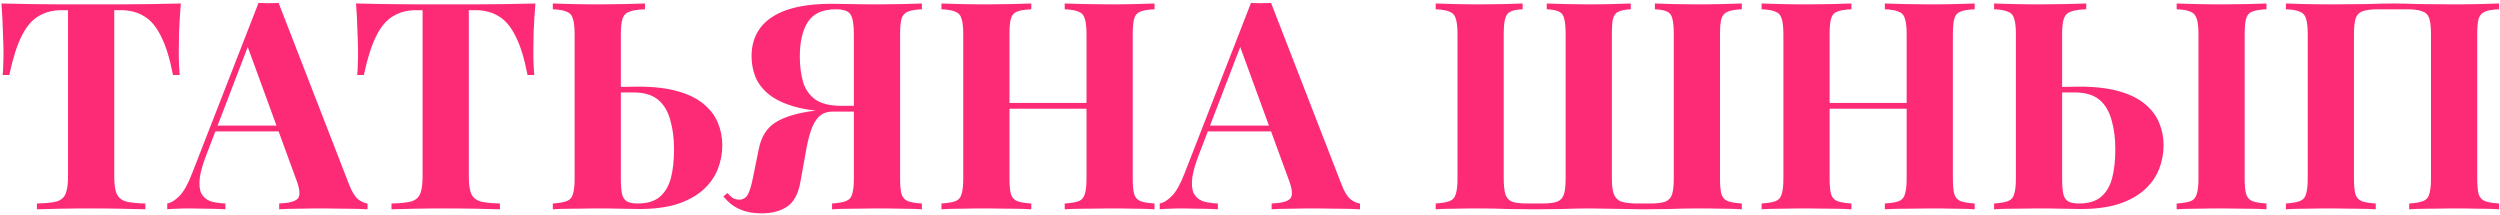 <?xml version="1.0" encoding="UTF-8"?> <svg xmlns="http://www.w3.org/2000/svg" width="430" height="37" viewBox="0 0 430 37" fill="none"> <path d="M31.1 0.6C30.967 2.3 30.867 3.933 30.8 5.5C30.767 7.067 30.75 8.267 30.75 9.1C30.75 9.833 30.767 10.533 30.8 11.2C30.833 11.867 30.867 12.433 30.9 12.9H29.75C29.217 10.1 28.533 7.883 27.7 6.25C26.9 4.617 25.933 3.467 24.8 2.8C23.667 2.1 22.333 1.75 20.8 1.75H19.65V30.3C19.65 31.633 19.783 32.633 20.05 33.3C20.35 33.967 20.883 34.417 21.65 34.65C22.417 34.85 23.533 34.967 25 35V36C23.967 35.967 22.583 35.933 20.85 35.9C19.15 35.867 17.367 35.85 15.5 35.85C13.667 35.85 11.933 35.867 10.3 35.9C8.667 35.933 7.35 35.967 6.35 36V35C7.85 34.967 8.983 34.85 9.75 34.65C10.517 34.417 11.033 33.967 11.3 33.3C11.567 32.633 11.7 31.633 11.7 30.3V1.75H10.6C9.067 1.75 7.733 2.1 6.6 2.8C5.467 3.467 4.5 4.617 3.7 6.25C2.9 7.85 2.2 10.067 1.6 12.9H0.45C0.517 12.433 0.55 11.867 0.55 11.2C0.583 10.533 0.6 9.833 0.6 9.1C0.6 8.267 0.567 7.067 0.5 5.5C0.467 3.933 0.383 2.3 0.25 0.6C1.783 0.633 3.45 0.667 5.25 0.7C7.083 0.733 8.917 0.75 10.75 0.75C12.583 0.75 14.233 0.75 15.7 0.75C17.2 0.75 18.85 0.75 20.65 0.75C22.483 0.75 24.317 0.733 26.15 0.7C27.983 0.667 29.633 0.633 31.1 0.6ZM47.918 0.5L60.068 31.8C60.534 33 61.051 33.833 61.618 34.3C62.218 34.733 62.751 34.967 63.218 35V36C62.218 35.933 61.034 35.9 59.668 35.9C58.334 35.867 56.984 35.85 55.618 35.85C54.084 35.85 52.634 35.867 51.268 35.9C49.901 35.9 48.818 35.933 48.018 36V35C49.718 34.933 50.784 34.65 51.218 34.15C51.684 33.617 51.584 32.5 50.918 30.8L42.418 7.55L43.318 6.25L35.718 26.05C34.984 27.883 34.534 29.383 34.368 30.55C34.234 31.717 34.318 32.617 34.618 33.25C34.951 33.883 35.468 34.333 36.168 34.6C36.901 34.833 37.768 34.967 38.768 35V36C37.668 35.933 36.618 35.9 35.618 35.9C34.618 35.867 33.601 35.85 32.568 35.85C31.834 35.85 31.134 35.867 30.468 35.9C29.834 35.9 29.268 35.933 28.768 36V35C29.468 34.867 30.184 34.417 30.918 33.65C31.651 32.883 32.368 31.583 33.068 29.75L44.468 0.5C45.001 0.533 45.568 0.55 46.168 0.55C46.801 0.55 47.384 0.533 47.918 0.5ZM51.418 21.6V22.6H36.518L37.018 21.6H51.418ZM92.086 0.6C91.953 2.3 91.853 3.933 91.786 5.5C91.753 7.067 91.736 8.267 91.736 9.1C91.736 9.833 91.753 10.533 91.786 11.2C91.82 11.867 91.853 12.433 91.886 12.9H90.736C90.203 10.1 89.52 7.883 88.686 6.25C87.886 4.617 86.92 3.467 85.786 2.8C84.653 2.1 83.32 1.75 81.786 1.75H80.636V30.3C80.636 31.633 80.77 32.633 81.036 33.3C81.336 33.967 81.87 34.417 82.636 34.65C83.403 34.85 84.52 34.967 85.986 35V36C84.953 35.967 83.57 35.933 81.836 35.9C80.136 35.867 78.353 35.85 76.486 35.85C74.653 35.85 72.92 35.867 71.286 35.9C69.653 35.933 68.336 35.967 67.336 36V35C68.836 34.967 69.97 34.85 70.736 34.65C71.503 34.417 72.02 33.967 72.286 33.3C72.553 32.633 72.686 31.633 72.686 30.3V1.75H71.586C70.053 1.75 68.72 2.1 67.586 2.8C66.453 3.467 65.486 4.617 64.686 6.25C63.886 7.85 63.186 10.067 62.586 12.9H61.436C61.503 12.433 61.536 11.867 61.536 11.2C61.57 10.533 61.586 9.833 61.586 9.1C61.586 8.267 61.553 7.067 61.486 5.5C61.453 3.933 61.37 2.3 61.236 0.6C62.77 0.633 64.436 0.667 66.236 0.7C68.07 0.733 69.903 0.75 71.736 0.75C73.57 0.75 75.22 0.75 76.686 0.75C78.186 0.75 79.836 0.75 81.636 0.75C83.47 0.75 85.303 0.733 87.136 0.7C88.97 0.667 90.62 0.633 92.086 0.6ZM110.935 0.6V1.6C109.768 1.633 108.885 1.767 108.285 2C107.685 2.2 107.285 2.6 107.085 3.2C106.885 3.767 106.785 4.667 106.785 5.9V30.7C106.785 31.833 106.851 32.717 106.985 33.35C107.118 33.95 107.401 34.383 107.835 34.65C108.268 34.883 108.885 35 109.685 35C111.318 35 112.585 34.617 113.485 33.85C114.385 33.083 115.018 32.017 115.385 30.65C115.751 29.25 115.935 27.6 115.935 25.7C115.935 23.8 115.718 22.117 115.285 20.65C114.885 19.15 114.185 17.983 113.185 17.15C112.185 16.317 110.768 15.9 108.935 15.9C108.335 15.9 107.701 15.9 107.035 15.9C106.401 15.9 105.768 15.917 105.135 15.95C104.535 15.95 104.001 15.95 103.535 15.95V14.95C104.668 14.95 105.785 14.95 106.885 14.95C108.018 14.917 108.968 14.9 109.735 14.9C112.435 14.9 114.718 15.167 116.585 15.7C118.451 16.233 119.935 16.967 121.035 17.9C122.168 18.833 122.985 19.917 123.485 21.15C123.985 22.35 124.235 23.633 124.235 25C124.235 26.433 123.968 27.817 123.435 29.15C122.901 30.483 122.051 31.667 120.885 32.7C119.751 33.7 118.285 34.5 116.485 35.1C114.685 35.667 112.518 35.95 109.985 35.95C109.218 35.95 108.201 35.933 106.935 35.9C105.701 35.867 104.251 35.85 102.585 35.85C101.251 35.85 99.868 35.867 98.435 35.9C97.035 35.9 95.918 35.933 95.085 36V35C96.118 34.933 96.901 34.8 97.435 34.6C98.001 34.4 98.368 34 98.535 33.4C98.735 32.8 98.835 31.9 98.835 30.7V5.9C98.835 4.667 98.735 3.767 98.535 3.2C98.368 2.6 98.001 2.2 97.435 2C96.901 1.767 96.118 1.633 95.085 1.6V0.6C95.918 0.633 97.035 0.667 98.435 0.7C99.868 0.733 101.385 0.75 102.985 0.75C104.451 0.75 105.901 0.733 107.335 0.7C108.801 0.667 110.001 0.633 110.935 0.6ZM158.567 0.6V1.6C157.501 1.633 156.701 1.767 156.167 2C155.634 2.2 155.267 2.6 155.067 3.2C154.901 3.767 154.817 4.667 154.817 5.9V30.7C154.817 31.9 154.901 32.8 155.067 33.4C155.267 34 155.634 34.4 156.167 34.6C156.701 34.8 157.501 34.933 158.567 35V36C157.734 35.933 156.601 35.9 155.167 35.9C153.767 35.867 152.267 35.85 150.667 35.85C149.301 35.85 147.917 35.867 146.517 35.9C145.117 35.9 143.984 35.933 143.117 36V35C144.151 34.933 144.934 34.8 145.467 34.6C146.034 34.4 146.401 34 146.567 33.4C146.767 32.8 146.867 31.9 146.867 30.7V5.9C146.867 4.167 146.667 3.017 146.267 2.45C145.901 1.883 145.067 1.6 143.767 1.6C141.501 1.6 139.901 2.317 138.967 3.75C138.034 5.183 137.567 7.183 137.567 9.75C137.567 11.317 137.751 12.75 138.117 14.05C138.484 15.317 139.184 16.333 140.217 17.1C141.251 17.833 142.751 18.2 144.717 18.2H149.017C149.017 18.2 149.017 18.367 149.017 18.7C149.017 19.033 149.017 19.2 149.017 19.2H144.217C141.251 19.2 138.801 18.933 136.867 18.4C134.934 17.867 133.401 17.15 132.267 16.25C131.167 15.35 130.384 14.333 129.917 13.2C129.484 12.067 129.267 10.883 129.267 9.65C129.267 7.75 129.767 6.133 130.767 4.8C131.801 3.433 133.334 2.4 135.367 1.7C137.434 1 140.017 0.65 143.117 0.65C143.751 0.65 144.801 0.667 146.267 0.7C147.767 0.733 149.334 0.75 150.967 0.75C152.367 0.75 153.767 0.733 155.167 0.7C156.601 0.667 157.734 0.633 158.567 0.6ZM148.717 18.35L148.617 19.2H143.217C142.184 19.2 141.367 19.517 140.767 20.15C140.201 20.75 139.751 21.583 139.417 22.65C139.084 23.683 138.801 24.9 138.567 26.3L137.667 31.3C137.301 33.367 136.534 34.783 135.367 35.55C134.201 36.317 132.734 36.7 130.967 36.7C129.534 36.7 128.301 36.467 127.267 36C126.234 35.567 125.284 34.833 124.417 33.8L125.117 33.2C125.451 33.567 125.751 33.85 126.017 34.05C126.317 34.217 126.684 34.317 127.117 34.35C127.751 34.35 128.234 34.083 128.567 33.55C128.901 33.017 129.201 32.083 129.467 30.75L130.517 25.6C130.951 23.467 131.934 21.933 133.467 21C135.001 20.067 137.201 19.417 140.067 19.05C140.701 18.95 141.334 18.867 141.967 18.8C142.601 18.733 143.434 18.667 144.467 18.6C145.534 18.5 146.951 18.417 148.717 18.35ZM183.13 36V35C184.197 34.933 184.997 34.8 185.53 34.6C186.064 34.4 186.414 34 186.58 33.4C186.78 32.8 186.88 31.9 186.88 30.7V5.9C186.88 4.667 186.78 3.767 186.58 3.2C186.414 2.6 186.047 2.2 185.48 2C184.947 1.767 184.164 1.633 183.13 1.6V0.6C184.03 0.633 185.197 0.667 186.63 0.7C188.097 0.733 189.547 0.75 190.98 0.75C192.514 0.75 193.947 0.733 195.28 0.7C196.647 0.667 197.747 0.633 198.58 0.6V1.6C197.514 1.633 196.697 1.767 196.13 2C195.597 2.2 195.247 2.6 195.08 3.2C194.914 3.767 194.83 4.667 194.83 5.9V30.7C194.83 31.9 194.914 32.8 195.08 33.4C195.28 34 195.647 34.4 196.18 34.6C196.714 34.8 197.514 34.933 198.58 35V36C197.747 35.933 196.647 35.9 195.28 35.9C193.947 35.867 192.514 35.85 190.98 35.85C189.547 35.85 188.097 35.867 186.63 35.9C185.197 35.9 184.03 35.933 183.13 36ZM161.93 36V35C162.997 34.933 163.797 34.8 164.33 34.6C164.864 34.4 165.214 34 165.38 33.4C165.58 32.8 165.68 31.9 165.68 30.7V5.9C165.68 4.667 165.58 3.767 165.38 3.2C165.214 2.6 164.847 2.2 164.28 2C163.747 1.767 162.964 1.633 161.93 1.6V0.6C162.797 0.633 163.914 0.667 165.28 0.7C166.68 0.733 168.197 0.75 169.83 0.75C171.23 0.75 172.614 0.733 173.98 0.7C175.347 0.667 176.48 0.633 177.38 0.6V1.6C176.314 1.633 175.497 1.767 174.93 2C174.397 2.2 174.047 2.6 173.88 3.2C173.714 3.767 173.63 4.667 173.63 5.9V30.7C173.63 31.9 173.714 32.8 173.88 33.4C174.08 34 174.447 34.4 174.98 34.6C175.514 34.8 176.314 34.933 177.38 35V36C176.48 35.933 175.347 35.9 173.98 35.9C172.614 35.867 171.23 35.85 169.83 35.85C168.197 35.85 166.68 35.867 165.28 35.9C163.914 35.9 162.797 35.933 161.93 36ZM170.38 18.7V17.7H190.13V18.7H170.38ZM218.621 0.5L230.771 31.8C231.237 33 231.754 33.833 232.321 34.3C232.921 34.733 233.454 34.967 233.921 35V36C232.921 35.933 231.737 35.9 230.371 35.9C229.037 35.867 227.687 35.85 226.321 35.85C224.787 35.85 223.337 35.867 221.971 35.9C220.604 35.9 219.521 35.933 218.721 36V35C220.421 34.933 221.487 34.65 221.921 34.15C222.387 33.617 222.287 32.5 221.621 30.8L213.121 7.55L214.021 6.25L206.421 26.05C205.687 27.883 205.237 29.383 205.071 30.55C204.937 31.717 205.021 32.617 205.321 33.25C205.654 33.883 206.171 34.333 206.871 34.6C207.604 34.833 208.471 34.967 209.471 35V36C208.371 35.933 207.321 35.9 206.321 35.9C205.321 35.867 204.304 35.85 203.271 35.85C202.537 35.85 201.837 35.867 201.171 35.9C200.537 35.9 199.971 35.933 199.471 36V35C200.171 34.867 200.887 34.417 201.621 33.65C202.354 32.883 203.071 31.583 203.771 29.75L215.171 0.5C215.704 0.533 216.271 0.55 216.871 0.55C217.504 0.55 218.087 0.533 218.621 0.5ZM222.121 21.6V22.6H207.221L207.721 21.6H222.121ZM299.59 0.6V1.6C298.557 1.633 297.757 1.767 297.19 2C296.657 2.2 296.29 2.6 296.09 3.2C295.924 3.767 295.84 4.667 295.84 5.9V30.7C295.84 31.9 295.924 32.8 296.09 33.4C296.29 34 296.657 34.4 297.19 34.6C297.757 34.8 298.557 34.933 299.59 35V36C298.79 35.933 297.707 35.9 296.34 35.9C295.007 35.867 293.557 35.85 291.99 35.85C290.39 35.85 288.757 35.883 287.09 35.95C285.457 35.983 283.94 36 282.54 36C281.74 36 280.807 35.983 279.74 35.95C278.707 35.917 277.64 35.9 276.54 35.9C275.44 35.867 274.407 35.85 273.44 35.85C271.907 35.85 270.29 35.883 268.59 35.95C266.924 35.983 265.407 36 264.04 36C262.64 36 261.107 35.983 259.44 35.95C257.774 35.883 256.14 35.85 254.54 35.85C252.974 35.85 251.507 35.867 250.14 35.9C248.807 35.9 247.74 35.933 246.94 36V35C247.974 34.933 248.757 34.8 249.29 34.6C249.857 34.4 250.224 34 250.39 33.4C250.59 32.8 250.69 31.9 250.69 30.7V5.9C250.69 4.667 250.59 3.767 250.39 3.2C250.224 2.6 249.857 2.2 249.29 2C248.757 1.767 247.974 1.633 246.94 1.6V0.6C247.807 0.633 248.924 0.667 250.29 0.7C251.69 0.733 253.207 0.75 254.84 0.75C256.14 0.75 257.424 0.733 258.69 0.7C259.957 0.667 261.024 0.633 261.89 0.6V1.6C260.957 1.633 260.257 1.767 259.79 2C259.357 2.2 259.057 2.6 258.89 3.2C258.724 3.767 258.64 4.667 258.64 5.9V30.7C258.64 31.9 258.74 32.817 258.94 33.45C259.14 34.05 259.524 34.467 260.09 34.7C260.69 34.9 261.557 35 262.69 35H265.24C266.374 35 267.224 34.9 267.79 34.7C268.39 34.467 268.79 34.05 268.99 33.45C269.19 32.817 269.29 31.9 269.29 30.7V5.9C269.29 4.667 269.207 3.767 269.04 3.2C268.907 2.6 268.607 2.2 268.14 2C267.674 1.767 266.974 1.633 266.04 1.6V0.6C266.907 0.633 267.974 0.667 269.24 0.7C270.54 0.733 271.824 0.75 273.09 0.75C274.59 0.75 275.99 0.733 277.29 0.7C278.624 0.667 279.69 0.633 280.49 0.6V1.6C279.59 1.633 278.89 1.767 278.39 2C277.924 2.2 277.607 2.6 277.44 3.2C277.307 3.767 277.24 4.667 277.24 5.9V30.7C277.24 31.9 277.357 32.8 277.59 33.4C277.824 34 278.224 34.417 278.79 34.65C279.39 34.85 280.224 34.967 281.29 35H283.84C284.974 35 285.824 34.9 286.39 34.7C286.99 34.467 287.39 34.05 287.59 33.45C287.79 32.817 287.89 31.9 287.89 30.7V5.9C287.89 4.667 287.807 3.767 287.64 3.2C287.507 2.6 287.207 2.2 286.74 2C286.274 1.767 285.574 1.633 284.64 1.6V0.6C285.507 0.633 286.574 0.667 287.84 0.7C289.14 0.733 290.424 0.75 291.69 0.75C293.29 0.75 294.79 0.733 296.19 0.7C297.624 0.667 298.757 0.633 299.59 0.6ZM324.195 36V35C325.262 34.933 326.062 34.8 326.595 34.6C327.128 34.4 327.478 34 327.645 33.4C327.845 32.8 327.945 31.9 327.945 30.7V5.9C327.945 4.667 327.845 3.767 327.645 3.2C327.478 2.6 327.112 2.2 326.545 2C326.012 1.767 325.228 1.633 324.195 1.6V0.6C325.095 0.633 326.262 0.667 327.695 0.7C329.162 0.733 330.612 0.75 332.045 0.75C333.578 0.75 335.012 0.733 336.345 0.7C337.712 0.667 338.812 0.633 339.645 0.6V1.6C338.578 1.633 337.762 1.767 337.195 2C336.662 2.2 336.312 2.6 336.145 3.2C335.978 3.767 335.895 4.667 335.895 5.9V30.7C335.895 31.9 335.978 32.8 336.145 33.4C336.345 34 336.712 34.4 337.245 34.6C337.778 34.8 338.578 34.933 339.645 35V36C338.812 35.933 337.712 35.9 336.345 35.9C335.012 35.867 333.578 35.85 332.045 35.85C330.612 35.85 329.162 35.867 327.695 35.9C326.262 35.9 325.095 35.933 324.195 36ZM302.995 36V35C304.062 34.933 304.862 34.8 305.395 34.6C305.928 34.4 306.278 34 306.445 33.4C306.645 32.8 306.745 31.9 306.745 30.7V5.9C306.745 4.667 306.645 3.767 306.445 3.2C306.278 2.6 305.912 2.2 305.345 2C304.812 1.767 304.028 1.633 302.995 1.6V0.6C303.862 0.633 304.978 0.667 306.345 0.7C307.745 0.733 309.262 0.75 310.895 0.75C312.295 0.75 313.678 0.733 315.045 0.7C316.412 0.667 317.545 0.633 318.445 0.6V1.6C317.378 1.633 316.562 1.767 315.995 2C315.462 2.2 315.112 2.6 314.945 3.2C314.778 3.767 314.695 4.667 314.695 5.9V30.7C314.695 31.9 314.778 32.8 314.945 33.4C315.145 34 315.512 34.4 316.045 34.6C316.578 34.8 317.378 34.933 318.445 35V36C317.545 35.933 316.412 35.9 315.045 35.9C313.678 35.867 312.295 35.85 310.895 35.85C309.262 35.85 307.745 35.867 306.345 35.9C304.978 35.9 303.862 35.933 302.995 36ZM311.445 18.7V17.7H331.195V18.7H311.445ZM358.835 0.6V1.6C357.668 1.633 356.785 1.767 356.185 2C355.585 2.2 355.185 2.6 354.985 3.2C354.785 3.767 354.685 4.667 354.685 5.9V30.7C354.685 31.833 354.752 32.717 354.885 33.35C355.018 33.95 355.302 34.383 355.735 34.65C356.168 34.883 356.785 35 357.585 35C359.218 35 360.485 34.617 361.385 33.85C362.285 33.083 362.918 32.017 363.285 30.65C363.652 29.25 363.835 27.6 363.835 25.7C363.835 23.8 363.618 22.117 363.185 20.65C362.785 19.15 362.085 17.983 361.085 17.15C360.085 16.317 358.668 15.9 356.835 15.9C356.235 15.9 355.602 15.9 354.935 15.9C354.302 15.9 353.668 15.917 353.035 15.95C352.435 15.95 351.902 15.95 351.435 15.95V14.95C352.568 14.95 353.685 14.95 354.785 14.95C355.918 14.917 356.868 14.9 357.635 14.9C360.335 14.9 362.618 15.167 364.485 15.7C366.352 16.233 367.835 16.967 368.935 17.9C370.068 18.833 370.885 19.917 371.385 21.15C371.885 22.35 372.135 23.633 372.135 25C372.135 26.433 371.868 27.817 371.335 29.15C370.802 30.483 369.952 31.667 368.785 32.7C367.652 33.7 366.185 34.5 364.385 35.1C362.585 35.667 360.418 35.95 357.885 35.95C357.118 35.95 356.102 35.933 354.835 35.9C353.602 35.867 352.152 35.85 350.485 35.85C349.152 35.85 347.768 35.867 346.335 35.9C344.935 35.9 343.818 35.933 342.985 36V35C344.018 34.933 344.802 34.8 345.335 34.6C345.902 34.4 346.268 34 346.435 33.4C346.635 32.8 346.735 31.9 346.735 30.7V5.9C346.735 4.667 346.635 3.767 346.435 3.2C346.268 2.6 345.902 2.2 345.335 2C344.802 1.767 344.018 1.633 342.985 1.6V0.6C343.818 0.633 344.935 0.667 346.335 0.7C347.768 0.733 349.285 0.75 350.885 0.75C352.352 0.75 353.802 0.733 355.235 0.7C356.702 0.667 357.902 0.633 358.835 0.6ZM389.835 0.6V1.6C388.768 1.633 387.952 1.767 387.385 2C386.852 2.2 386.502 2.6 386.335 3.2C386.168 3.767 386.085 4.667 386.085 5.9V30.7C386.085 31.9 386.168 32.8 386.335 33.4C386.535 34 386.902 34.4 387.435 34.6C387.968 34.8 388.768 34.933 389.835 35V36C388.935 35.933 387.802 35.9 386.435 35.9C385.068 35.867 383.685 35.85 382.285 35.85C380.685 35.85 379.168 35.867 377.735 35.9C376.335 35.9 375.218 35.933 374.385 36V35C375.452 34.933 376.252 34.8 376.785 34.6C377.318 34.4 377.668 34 377.835 33.4C378.035 32.8 378.135 31.9 378.135 30.7V5.9C378.135 4.667 378.035 3.767 377.835 3.2C377.635 2.6 377.268 2.2 376.735 2C376.202 1.767 375.418 1.633 374.385 1.6V0.6C375.218 0.633 376.335 0.667 377.735 0.7C379.168 0.733 380.685 0.75 382.285 0.75C383.685 0.75 385.068 0.733 386.435 0.7C387.802 0.667 388.935 0.633 389.835 0.6ZM429.83 0.6V1.6C428.764 1.633 427.964 1.767 427.43 2C426.897 2.2 426.53 2.6 426.33 3.2C426.164 3.767 426.08 4.667 426.08 5.9V30.7C426.08 31.9 426.164 32.8 426.33 33.4C426.53 34 426.897 34.4 427.43 34.6C427.964 34.8 428.764 34.933 429.83 35V36C428.964 35.933 427.83 35.9 426.43 35.9C425.03 35.867 423.53 35.85 421.93 35.85C420.53 35.85 419.13 35.867 417.73 35.9C416.364 35.9 415.247 35.933 414.38 36V35C415.414 34.933 416.197 34.8 416.73 34.6C417.297 34.4 417.664 34 417.83 33.4C418.03 32.8 418.13 31.9 418.13 30.7V5.9C418.13 4.667 418.03 3.75 417.83 3.15C417.63 2.55 417.23 2.15 416.63 1.95C416.064 1.717 415.214 1.6 414.08 1.6H408.93C407.797 1.6 406.93 1.717 406.33 1.95C405.764 2.15 405.38 2.55 405.18 3.15C404.98 3.75 404.88 4.667 404.88 5.9V30.7C404.88 31.9 404.964 32.8 405.13 33.4C405.33 34 405.697 34.4 406.23 34.6C406.764 34.8 407.564 34.933 408.63 35V36C407.73 35.933 406.597 35.9 405.23 35.9C403.864 35.867 402.48 35.85 401.08 35.85C399.447 35.85 397.93 35.867 396.53 35.9C395.164 35.9 394.047 35.933 393.18 36V35C394.214 34.933 394.997 34.8 395.53 34.6C396.097 34.4 396.464 34 396.63 33.4C396.83 32.8 396.93 31.9 396.93 30.7V5.9C396.93 4.667 396.83 3.767 396.63 3.2C396.464 2.6 396.097 2.2 395.53 2C394.997 1.767 394.214 1.633 393.18 1.6V0.6C394.047 0.633 395.164 0.667 396.53 0.7C397.93 0.733 399.447 0.75 401.08 0.75C403.047 0.75 404.997 0.733 406.93 0.7C408.864 0.633 410.414 0.6 411.58 0.6C412.747 0.6 414.28 0.633 416.18 0.7C418.08 0.733 419.997 0.75 421.93 0.75C423.53 0.75 425.03 0.733 426.43 0.7C427.83 0.667 428.964 0.633 429.83 0.6Z" fill="#FD2A76"></path> </svg> 